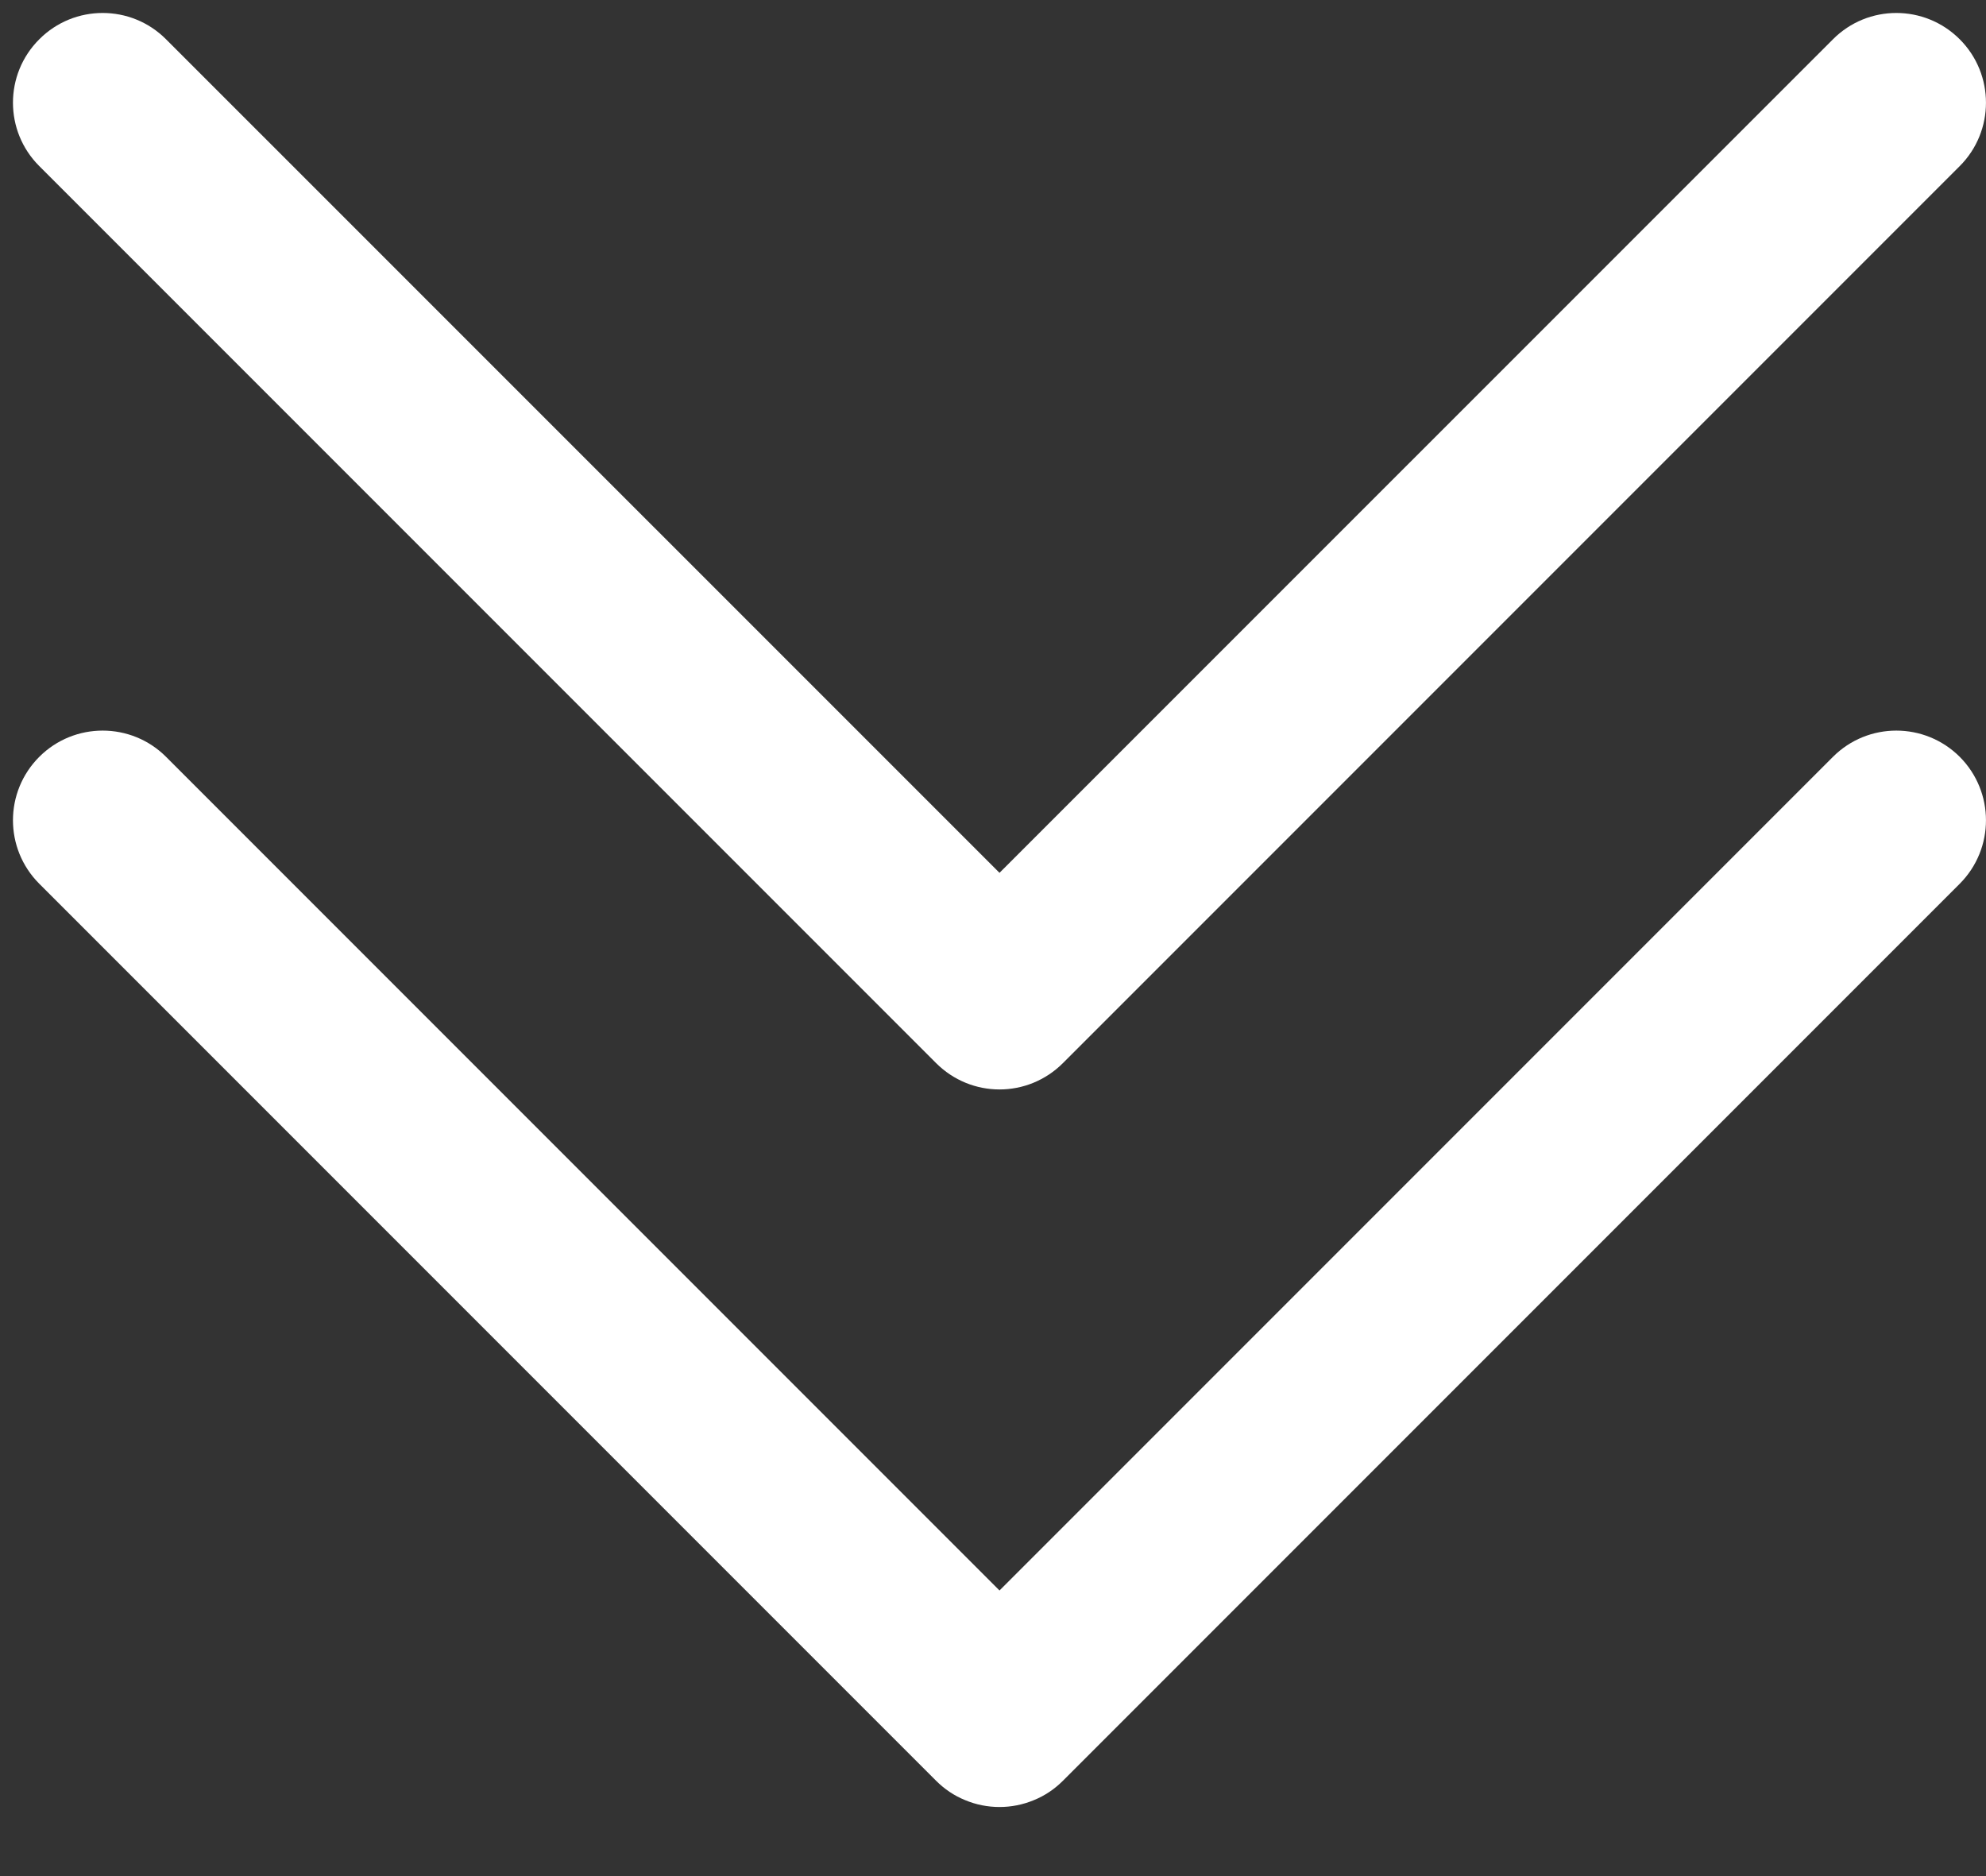 <svg width="18" height="17" viewBox="0 0 18 17" fill="none" xmlns="http://www.w3.org/2000/svg">
<rect x="0" y="0" width="18" height="17" fill="#333333" stroke="none"/>
<path d="M9.059 16.374C8.952 16.374 8.846 16.353 8.748 16.312C8.649 16.272 8.56 16.212 8.484 16.136L0.356 8.008C0.038 7.69 0.038 7.176 0.356 6.858C0.673 6.541 1.188 6.541 1.505 6.858L9.059 14.412L16.613 6.858C16.93 6.541 17.444 6.541 17.762 6.858C18.079 7.176 18.079 7.69 17.762 8.008L9.634 16.136C9.558 16.212 9.469 16.272 9.37 16.312C9.271 16.353 9.166 16.374 9.059 16.374ZM9.634 9.633L17.762 1.505C18.079 1.188 18.079 0.673 17.762 0.356C17.444 0.038 16.93 0.038 16.613 0.356L9.059 7.909L1.505 0.356C1.188 0.038 0.673 0.038 0.356 0.356C0.038 0.673 0.038 1.188 0.356 1.505L8.484 9.633C8.643 9.792 8.851 9.872 9.059 9.872C9.267 9.872 9.475 9.792 9.634 9.633Z" fill="white"/>
</svg>
